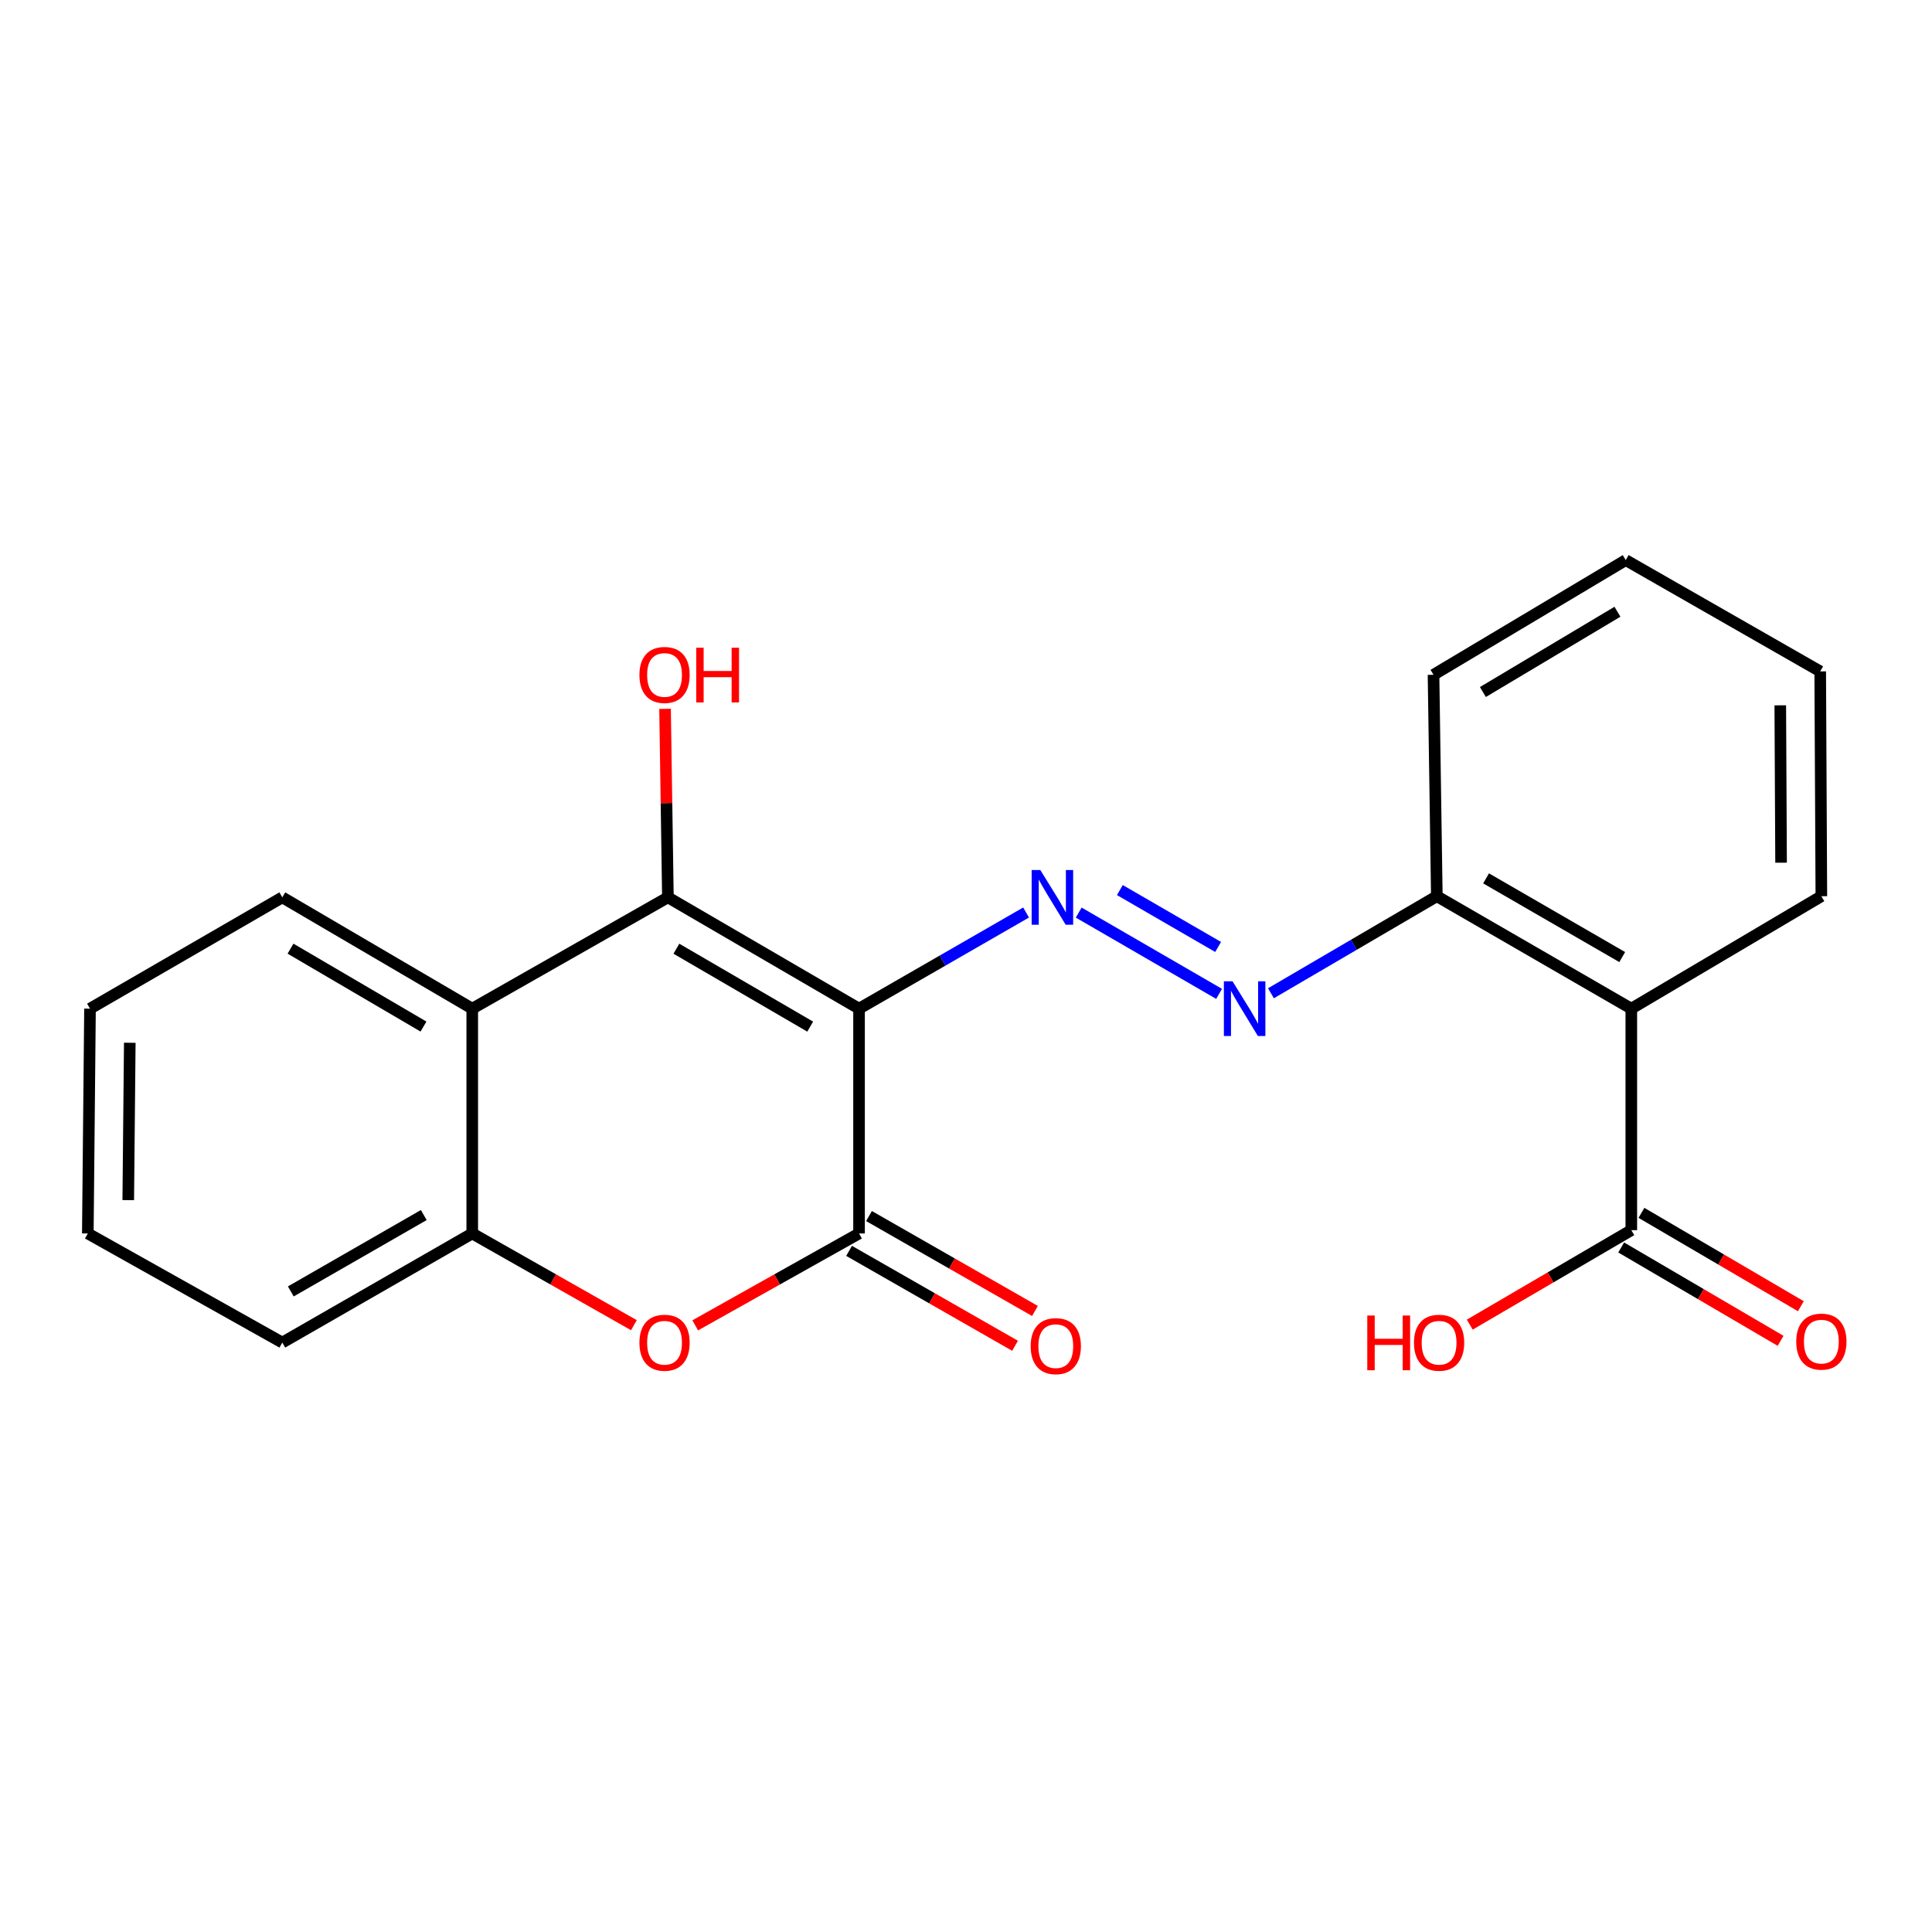 <?xml version='1.0' encoding='iso-8859-1'?>
<svg version='1.1' baseProfile='full'
              xmlns='http://www.w3.org/2000/svg'
                      xmlns:rdkit='http://www.rdkit.org/xml'
                      xmlns:xlink='http://www.w3.org/1999/xlink'
                  xml:space='preserve'
width='1000px' height='1000px' viewBox='0 0 1000 1000'>
<!-- END OF HEADER -->
<rect style='opacity:1.0;fill:#FFFFFF;stroke:none' width='1000' height='1000' x='0' y='0'> </rect>
<path class='bond-0' d='M 444.638,522.079 L 345.707,464.471' style='fill:none;fill-rule:evenodd;stroke:#000000;stroke-width:6px;stroke-linecap:butt;stroke-linejoin:miter;stroke-opacity:1' />
<path class='bond-0' d='M 419.352,531.377 L 350.1,491.052' style='fill:none;fill-rule:evenodd;stroke:#000000;stroke-width:6px;stroke-linecap:butt;stroke-linejoin:miter;stroke-opacity:1' />
<path class='bond-1' d='M 444.638,522.079 L 444.638,638.436' style='fill:none;fill-rule:evenodd;stroke:#000000;stroke-width:6px;stroke-linecap:butt;stroke-linejoin:miter;stroke-opacity:1' />
<path class='bond-2' d='M 444.638,522.079 L 487.867,497.197' style='fill:none;fill-rule:evenodd;stroke:#000000;stroke-width:6px;stroke-linecap:butt;stroke-linejoin:miter;stroke-opacity:1' />
<path class='bond-2' d='M 487.867,497.197 L 531.095,472.314' style='fill:none;fill-rule:evenodd;stroke:#0000FF;stroke-width:6px;stroke-linecap:butt;stroke-linejoin:miter;stroke-opacity:1' />
<path class='bond-4' d='M 345.707,464.471 L 244.435,522.079' style='fill:none;fill-rule:evenodd;stroke:#000000;stroke-width:6px;stroke-linecap:butt;stroke-linejoin:miter;stroke-opacity:1' />
<path class='bond-12' d='M 345.707,464.471 L 344.97,415.689' style='fill:none;fill-rule:evenodd;stroke:#000000;stroke-width:6px;stroke-linecap:butt;stroke-linejoin:miter;stroke-opacity:1' />
<path class='bond-12' d='M 344.97,415.689 L 344.232,366.907' style='fill:none;fill-rule:evenodd;stroke:#FF0000;stroke-width:6px;stroke-linecap:butt;stroke-linejoin:miter;stroke-opacity:1' />
<path class='bond-3' d='M 444.638,638.436 L 402.245,662.219' style='fill:none;fill-rule:evenodd;stroke:#000000;stroke-width:6px;stroke-linecap:butt;stroke-linejoin:miter;stroke-opacity:1' />
<path class='bond-3' d='M 402.245,662.219 L 359.851,686.002' style='fill:none;fill-rule:evenodd;stroke:#FF0000;stroke-width:6px;stroke-linecap:butt;stroke-linejoin:miter;stroke-opacity:1' />
<path class='bond-10' d='M 439.485,647.446 L 482.437,672.011' style='fill:none;fill-rule:evenodd;stroke:#000000;stroke-width:6px;stroke-linecap:butt;stroke-linejoin:miter;stroke-opacity:1' />
<path class='bond-10' d='M 482.437,672.011 L 525.389,696.576' style='fill:none;fill-rule:evenodd;stroke:#FF0000;stroke-width:6px;stroke-linecap:butt;stroke-linejoin:miter;stroke-opacity:1' />
<path class='bond-10' d='M 449.791,629.426 L 492.743,653.991' style='fill:none;fill-rule:evenodd;stroke:#000000;stroke-width:6px;stroke-linecap:butt;stroke-linejoin:miter;stroke-opacity:1' />
<path class='bond-10' d='M 492.743,653.991 L 535.695,678.556' style='fill:none;fill-rule:evenodd;stroke:#FF0000;stroke-width:6px;stroke-linecap:butt;stroke-linejoin:miter;stroke-opacity:1' />
<path class='bond-7' d='M 558.336,472.353 L 630.997,514.424' style='fill:none;fill-rule:evenodd;stroke:#0000FF;stroke-width:6px;stroke-linecap:butt;stroke-linejoin:miter;stroke-opacity:1' />
<path class='bond-7' d='M 579.637,460.698 L 630.5,490.148' style='fill:none;fill-rule:evenodd;stroke:#0000FF;stroke-width:6px;stroke-linecap:butt;stroke-linejoin:miter;stroke-opacity:1' />
<path class='bond-6' d='M 328.105,685.913 L 286.27,662.175' style='fill:none;fill-rule:evenodd;stroke:#FF0000;stroke-width:6px;stroke-linecap:butt;stroke-linejoin:miter;stroke-opacity:1' />
<path class='bond-6' d='M 286.27,662.175 L 244.435,638.436' style='fill:none;fill-rule:evenodd;stroke:#000000;stroke-width:6px;stroke-linecap:butt;stroke-linejoin:miter;stroke-opacity:1' />
<path class='bond-14' d='M 244.435,522.079 L 146.115,464.471' style='fill:none;fill-rule:evenodd;stroke:#000000;stroke-width:6px;stroke-linecap:butt;stroke-linejoin:miter;stroke-opacity:1' />
<path class='bond-14' d='M 219.192,531.349 L 150.369,491.023' style='fill:none;fill-rule:evenodd;stroke:#000000;stroke-width:6px;stroke-linecap:butt;stroke-linejoin:miter;stroke-opacity:1' />
<path class='bond-22' d='M 244.435,522.079 L 244.435,638.436' style='fill:none;fill-rule:evenodd;stroke:#000000;stroke-width:6px;stroke-linecap:butt;stroke-linejoin:miter;stroke-opacity:1' />
<path class='bond-5' d='M 844.363,522.079 L 743.703,463.883' style='fill:none;fill-rule:evenodd;stroke:#000000;stroke-width:6px;stroke-linecap:butt;stroke-linejoin:miter;stroke-opacity:1' />
<path class='bond-5' d='M 839.655,495.377 L 769.192,454.64' style='fill:none;fill-rule:evenodd;stroke:#000000;stroke-width:6px;stroke-linecap:butt;stroke-linejoin:miter;stroke-opacity:1' />
<path class='bond-8' d='M 844.363,522.079 L 844.363,636.729' style='fill:none;fill-rule:evenodd;stroke:#000000;stroke-width:6px;stroke-linecap:butt;stroke-linejoin:miter;stroke-opacity:1' />
<path class='bond-15' d='M 844.363,522.079 L 942.729,463.883' style='fill:none;fill-rule:evenodd;stroke:#000000;stroke-width:6px;stroke-linecap:butt;stroke-linejoin:miter;stroke-opacity:1' />
<path class='bond-16' d='M 244.435,638.436 L 146.115,694.914' style='fill:none;fill-rule:evenodd;stroke:#000000;stroke-width:6px;stroke-linecap:butt;stroke-linejoin:miter;stroke-opacity:1' />
<path class='bond-16' d='M 219.347,628.907 L 150.523,668.441' style='fill:none;fill-rule:evenodd;stroke:#000000;stroke-width:6px;stroke-linecap:butt;stroke-linejoin:miter;stroke-opacity:1' />
<path class='bond-9' d='M 657.84,514.11 L 700.771,488.997' style='fill:none;fill-rule:evenodd;stroke:#0000FF;stroke-width:6px;stroke-linecap:butt;stroke-linejoin:miter;stroke-opacity:1' />
<path class='bond-9' d='M 700.771,488.997 L 743.703,463.883' style='fill:none;fill-rule:evenodd;stroke:#000000;stroke-width:6px;stroke-linecap:butt;stroke-linejoin:miter;stroke-opacity:1' />
<path class='bond-11' d='M 839.118,645.686 L 880.376,669.849' style='fill:none;fill-rule:evenodd;stroke:#000000;stroke-width:6px;stroke-linecap:butt;stroke-linejoin:miter;stroke-opacity:1' />
<path class='bond-11' d='M 880.376,669.849 L 921.634,694.011' style='fill:none;fill-rule:evenodd;stroke:#FF0000;stroke-width:6px;stroke-linecap:butt;stroke-linejoin:miter;stroke-opacity:1' />
<path class='bond-11' d='M 849.609,627.772 L 890.867,651.935' style='fill:none;fill-rule:evenodd;stroke:#000000;stroke-width:6px;stroke-linecap:butt;stroke-linejoin:miter;stroke-opacity:1' />
<path class='bond-11' d='M 890.867,651.935 L 932.125,676.098' style='fill:none;fill-rule:evenodd;stroke:#FF0000;stroke-width:6px;stroke-linecap:butt;stroke-linejoin:miter;stroke-opacity:1' />
<path class='bond-13' d='M 844.363,636.729 L 802.556,661.178' style='fill:none;fill-rule:evenodd;stroke:#000000;stroke-width:6px;stroke-linecap:butt;stroke-linejoin:miter;stroke-opacity:1' />
<path class='bond-13' d='M 802.556,661.178 L 760.749,685.626' style='fill:none;fill-rule:evenodd;stroke:#FF0000;stroke-width:6px;stroke-linecap:butt;stroke-linejoin:miter;stroke-opacity:1' />
<path class='bond-17' d='M 743.703,463.883 L 741.984,349.267' style='fill:none;fill-rule:evenodd;stroke:#000000;stroke-width:6px;stroke-linecap:butt;stroke-linejoin:miter;stroke-opacity:1' />
<path class='bond-19' d='M 146.115,464.471 L 46.585,522.079' style='fill:none;fill-rule:evenodd;stroke:#000000;stroke-width:6px;stroke-linecap:butt;stroke-linejoin:miter;stroke-opacity:1' />
<path class='bond-24' d='M 942.729,463.883 L 942.141,347.514' style='fill:none;fill-rule:evenodd;stroke:#000000;stroke-width:6px;stroke-linecap:butt;stroke-linejoin:miter;stroke-opacity:1' />
<path class='bond-24' d='M 921.882,446.532 L 921.47,365.074' style='fill:none;fill-rule:evenodd;stroke:#000000;stroke-width:6px;stroke-linecap:butt;stroke-linejoin:miter;stroke-opacity:1' />
<path class='bond-20' d='M 146.115,694.914 L 45.455,638.436' style='fill:none;fill-rule:evenodd;stroke:#000000;stroke-width:6px;stroke-linecap:butt;stroke-linejoin:miter;stroke-opacity:1' />
<path class='bond-21' d='M 741.984,349.267 L 841.48,289.906' style='fill:none;fill-rule:evenodd;stroke:#000000;stroke-width:6px;stroke-linecap:butt;stroke-linejoin:miter;stroke-opacity:1' />
<path class='bond-21' d='M 767.545,358.19 L 837.192,316.638' style='fill:none;fill-rule:evenodd;stroke:#000000;stroke-width:6px;stroke-linecap:butt;stroke-linejoin:miter;stroke-opacity:1' />
<path class='bond-18' d='M 942.141,347.514 L 841.48,289.906' style='fill:none;fill-rule:evenodd;stroke:#000000;stroke-width:6px;stroke-linecap:butt;stroke-linejoin:miter;stroke-opacity:1' />
<path class='bond-23' d='M 46.585,522.079 L 45.455,638.436' style='fill:none;fill-rule:evenodd;stroke:#000000;stroke-width:6px;stroke-linecap:butt;stroke-linejoin:miter;stroke-opacity:1' />
<path class='bond-23' d='M 67.174,539.734 L 66.383,621.184' style='fill:none;fill-rule:evenodd;stroke:#000000;stroke-width:6px;stroke-linecap:butt;stroke-linejoin:miter;stroke-opacity:1' />
<path  class='atom-3' d='M 538.462 450.311
L 547.742 465.311
Q 548.662 466.791, 550.142 469.471
Q 551.622 472.151, 551.702 472.311
L 551.702 450.311
L 555.462 450.311
L 555.462 478.631
L 551.582 478.631
L 541.622 462.231
Q 540.462 460.311, 539.222 458.111
Q 538.022 455.911, 537.662 455.231
L 537.662 478.631
L 533.982 478.631
L 533.982 450.311
L 538.462 450.311
' fill='#0000FF'/>
<path  class='atom-4' d='M 330.966 694.994
Q 330.966 688.194, 334.326 684.394
Q 337.686 680.594, 343.966 680.594
Q 350.246 680.594, 353.606 684.394
Q 356.966 688.194, 356.966 694.994
Q 356.966 701.874, 353.566 705.794
Q 350.166 709.674, 343.966 709.674
Q 337.726 709.674, 334.326 705.794
Q 330.966 701.914, 330.966 694.994
M 343.966 706.474
Q 348.286 706.474, 350.606 703.594
Q 352.966 700.674, 352.966 694.994
Q 352.966 689.434, 350.606 686.634
Q 348.286 683.794, 343.966 683.794
Q 339.646 683.794, 337.286 686.594
Q 334.966 689.394, 334.966 694.994
Q 334.966 700.714, 337.286 703.594
Q 339.646 706.474, 343.966 706.474
' fill='#FF0000'/>
<path  class='atom-8' d='M 637.958 507.919
L 647.238 522.919
Q 648.158 524.399, 649.638 527.079
Q 651.118 529.759, 651.198 529.919
L 651.198 507.919
L 654.958 507.919
L 654.958 536.239
L 651.078 536.239
L 641.118 519.839
Q 639.958 517.919, 638.718 515.719
Q 637.518 513.519, 637.158 512.839
L 637.158 536.239
L 633.478 536.239
L 633.478 507.919
L 637.958 507.919
' fill='#0000FF'/>
<path  class='atom-11' d='M 533.475 696.758
Q 533.475 689.958, 536.835 686.158
Q 540.195 682.358, 546.475 682.358
Q 552.755 682.358, 556.115 686.158
Q 559.475 689.958, 559.475 696.758
Q 559.475 703.638, 556.075 707.558
Q 552.675 711.438, 546.475 711.438
Q 540.235 711.438, 536.835 707.558
Q 533.475 703.678, 533.475 696.758
M 546.475 708.238
Q 550.795 708.238, 553.115 705.358
Q 555.475 702.438, 555.475 696.758
Q 555.475 691.198, 553.115 688.398
Q 550.795 685.558, 546.475 685.558
Q 542.155 685.558, 539.795 688.358
Q 537.475 691.158, 537.475 696.758
Q 537.475 702.478, 539.795 705.358
Q 542.155 708.238, 546.475 708.238
' fill='#FF0000'/>
<path  class='atom-12' d='M 929.729 694.417
Q 929.729 687.617, 933.089 683.817
Q 936.449 680.017, 942.729 680.017
Q 949.009 680.017, 952.369 683.817
Q 955.729 687.617, 955.729 694.417
Q 955.729 701.297, 952.329 705.217
Q 948.929 709.097, 942.729 709.097
Q 936.489 709.097, 933.089 705.217
Q 929.729 701.337, 929.729 694.417
M 942.729 705.897
Q 947.049 705.897, 949.369 703.017
Q 951.729 700.097, 951.729 694.417
Q 951.729 688.857, 949.369 686.057
Q 947.049 683.217, 942.729 683.217
Q 938.409 683.217, 936.049 686.017
Q 933.729 688.817, 933.729 694.417
Q 933.729 700.137, 936.049 703.017
Q 938.409 705.897, 942.729 705.897
' fill='#FF0000'/>
<path  class='atom-13' d='M 330.966 349.347
Q 330.966 342.547, 334.326 338.747
Q 337.686 334.947, 343.966 334.947
Q 350.246 334.947, 353.606 338.747
Q 356.966 342.547, 356.966 349.347
Q 356.966 356.227, 353.566 360.147
Q 350.166 364.027, 343.966 364.027
Q 337.726 364.027, 334.326 360.147
Q 330.966 356.267, 330.966 349.347
M 343.966 360.827
Q 348.286 360.827, 350.606 357.947
Q 352.966 355.027, 352.966 349.347
Q 352.966 343.787, 350.606 340.987
Q 348.286 338.147, 343.966 338.147
Q 339.646 338.147, 337.286 340.947
Q 334.966 343.747, 334.966 349.347
Q 334.966 355.067, 337.286 357.947
Q 339.646 360.827, 343.966 360.827
' fill='#FF0000'/>
<path  class='atom-13' d='M 360.366 335.267
L 364.206 335.267
L 364.206 347.307
L 378.686 347.307
L 378.686 335.267
L 382.526 335.267
L 382.526 363.587
L 378.686 363.587
L 378.686 350.507
L 364.206 350.507
L 364.206 363.587
L 360.366 363.587
L 360.366 335.267
' fill='#FF0000'/>
<path  class='atom-14' d='M 707.707 680.914
L 711.547 680.914
L 711.547 692.954
L 726.027 692.954
L 726.027 680.914
L 729.867 680.914
L 729.867 709.234
L 726.027 709.234
L 726.027 696.154
L 711.547 696.154
L 711.547 709.234
L 707.707 709.234
L 707.707 680.914
' fill='#FF0000'/>
<path  class='atom-14' d='M 731.867 694.994
Q 731.867 688.194, 735.227 684.394
Q 738.587 680.594, 744.867 680.594
Q 751.147 680.594, 754.507 684.394
Q 757.867 688.194, 757.867 694.994
Q 757.867 701.874, 754.467 705.794
Q 751.067 709.674, 744.867 709.674
Q 738.627 709.674, 735.227 705.794
Q 731.867 701.914, 731.867 694.994
M 744.867 706.474
Q 749.187 706.474, 751.507 703.594
Q 753.867 700.674, 753.867 694.994
Q 753.867 689.434, 751.507 686.634
Q 749.187 683.794, 744.867 683.794
Q 740.547 683.794, 738.187 686.594
Q 735.867 689.394, 735.867 694.994
Q 735.867 700.714, 738.187 703.594
Q 740.547 706.474, 744.867 706.474
' fill='#FF0000'/>
</svg>
